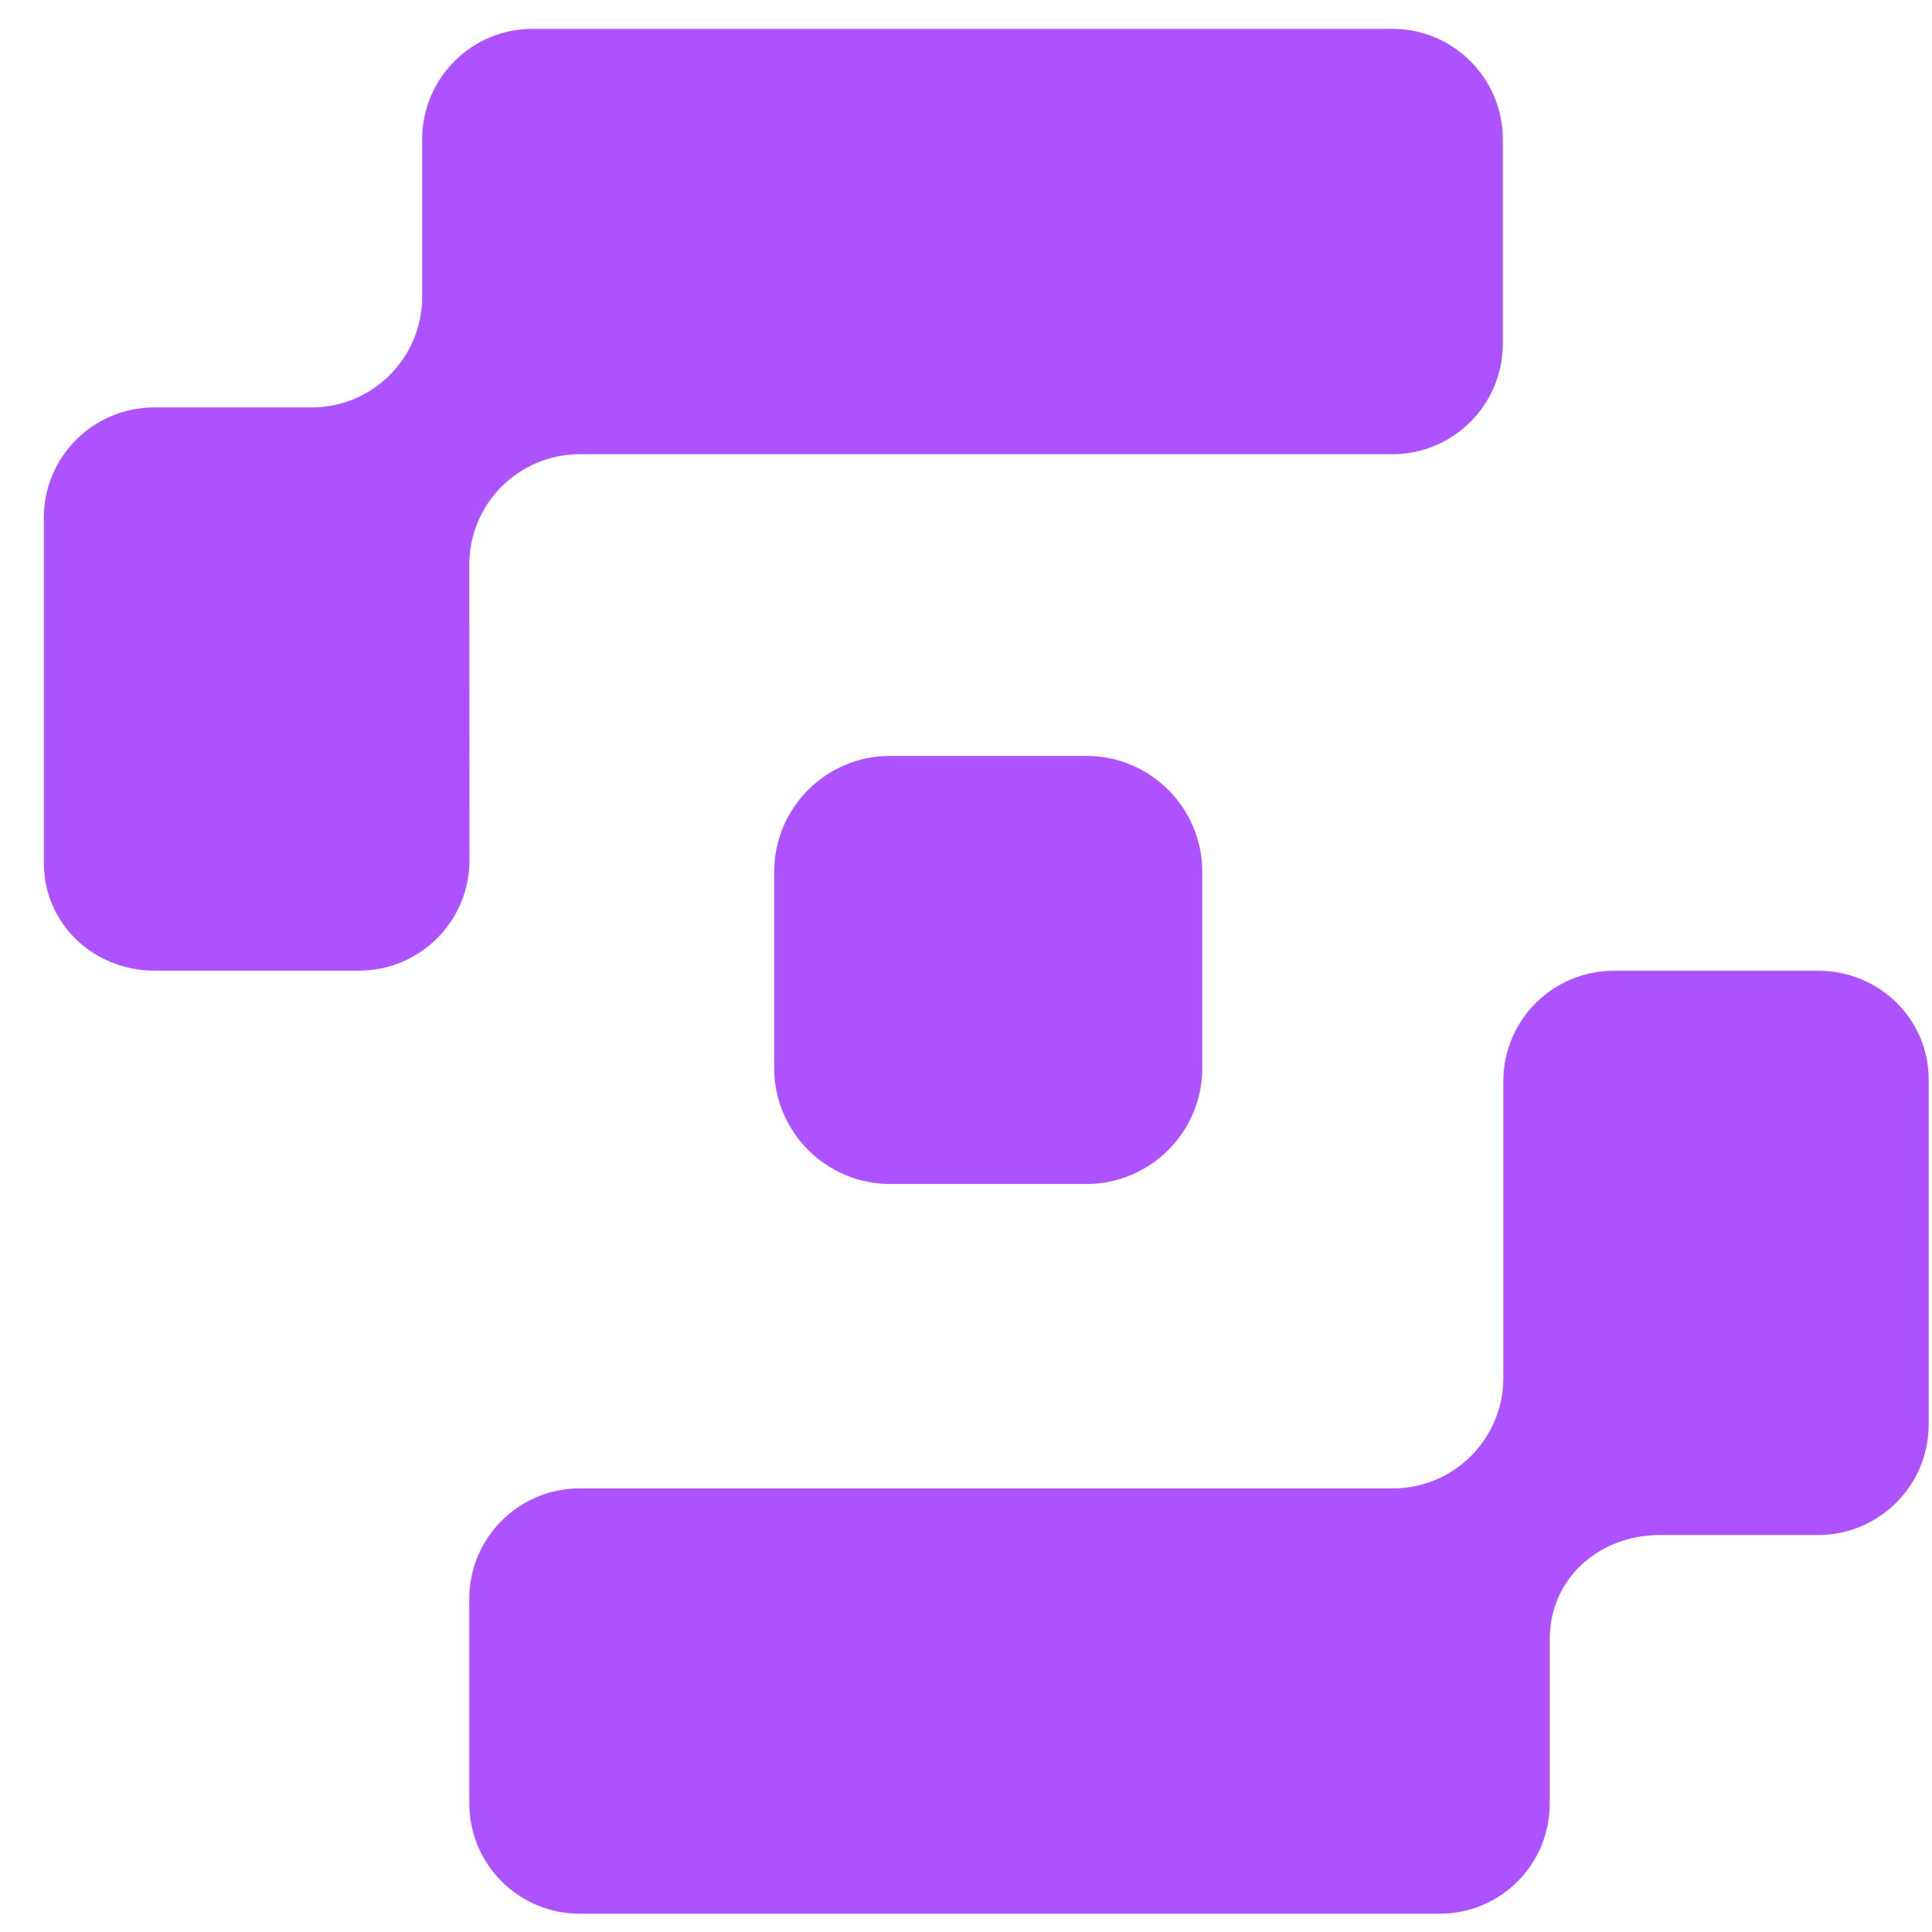 <svg width="41" height="41" viewBox="0 0 41 41" fill="none" xmlns="http://www.w3.org/2000/svg">
<path d="M9.959 11.983C9.959 10.688 11.008 9.639 12.303 9.639H29.547C30.841 9.639 31.892 8.59 31.892 7.295V2.957C31.892 1.661 30.841 0.612 29.547 0.612H11.303C10.008 0.612 8.959 1.661 8.959 2.957V6.301C8.959 7.597 7.907 8.646 6.614 8.646H3.276C2.968 8.645 2.663 8.706 2.378 8.823C2.094 8.941 1.835 9.114 1.617 9.332C1.399 9.549 1.226 9.808 1.108 10.092C0.99 10.377 0.93 10.682 0.93 10.99V18.308C0.93 19.603 1.985 20.599 3.281 20.599H7.616C8.912 20.599 9.963 19.55 9.963 18.255L9.959 11.983ZM38.585 20.601H34.248C32.952 20.601 31.903 21.65 31.903 22.946V29.241C31.903 30.537 30.854 31.586 29.559 31.586H12.303C11.008 31.586 9.959 32.635 9.959 33.93V38.268C9.959 39.563 11.008 40.612 12.303 40.612H30.556C30.863 40.612 31.168 40.551 31.451 40.433C31.735 40.315 31.992 40.142 32.209 39.924C32.425 39.706 32.597 39.448 32.713 39.164C32.83 38.88 32.889 38.575 32.888 38.268V34.788C32.888 33.492 33.936 32.575 35.232 32.575H38.585C39.879 32.575 40.93 31.523 40.93 30.228V22.917C40.93 21.623 39.879 20.601 38.585 20.601ZM23.054 16.041H18.89C17.534 16.041 16.43 17.143 16.43 18.501V22.666C16.43 24.021 17.532 25.126 18.89 25.126H23.054C24.41 25.126 25.514 24.023 25.514 22.666V18.501C25.514 17.146 24.412 16.041 23.054 16.041Z" fill="#AE52FF"/>
</svg>
